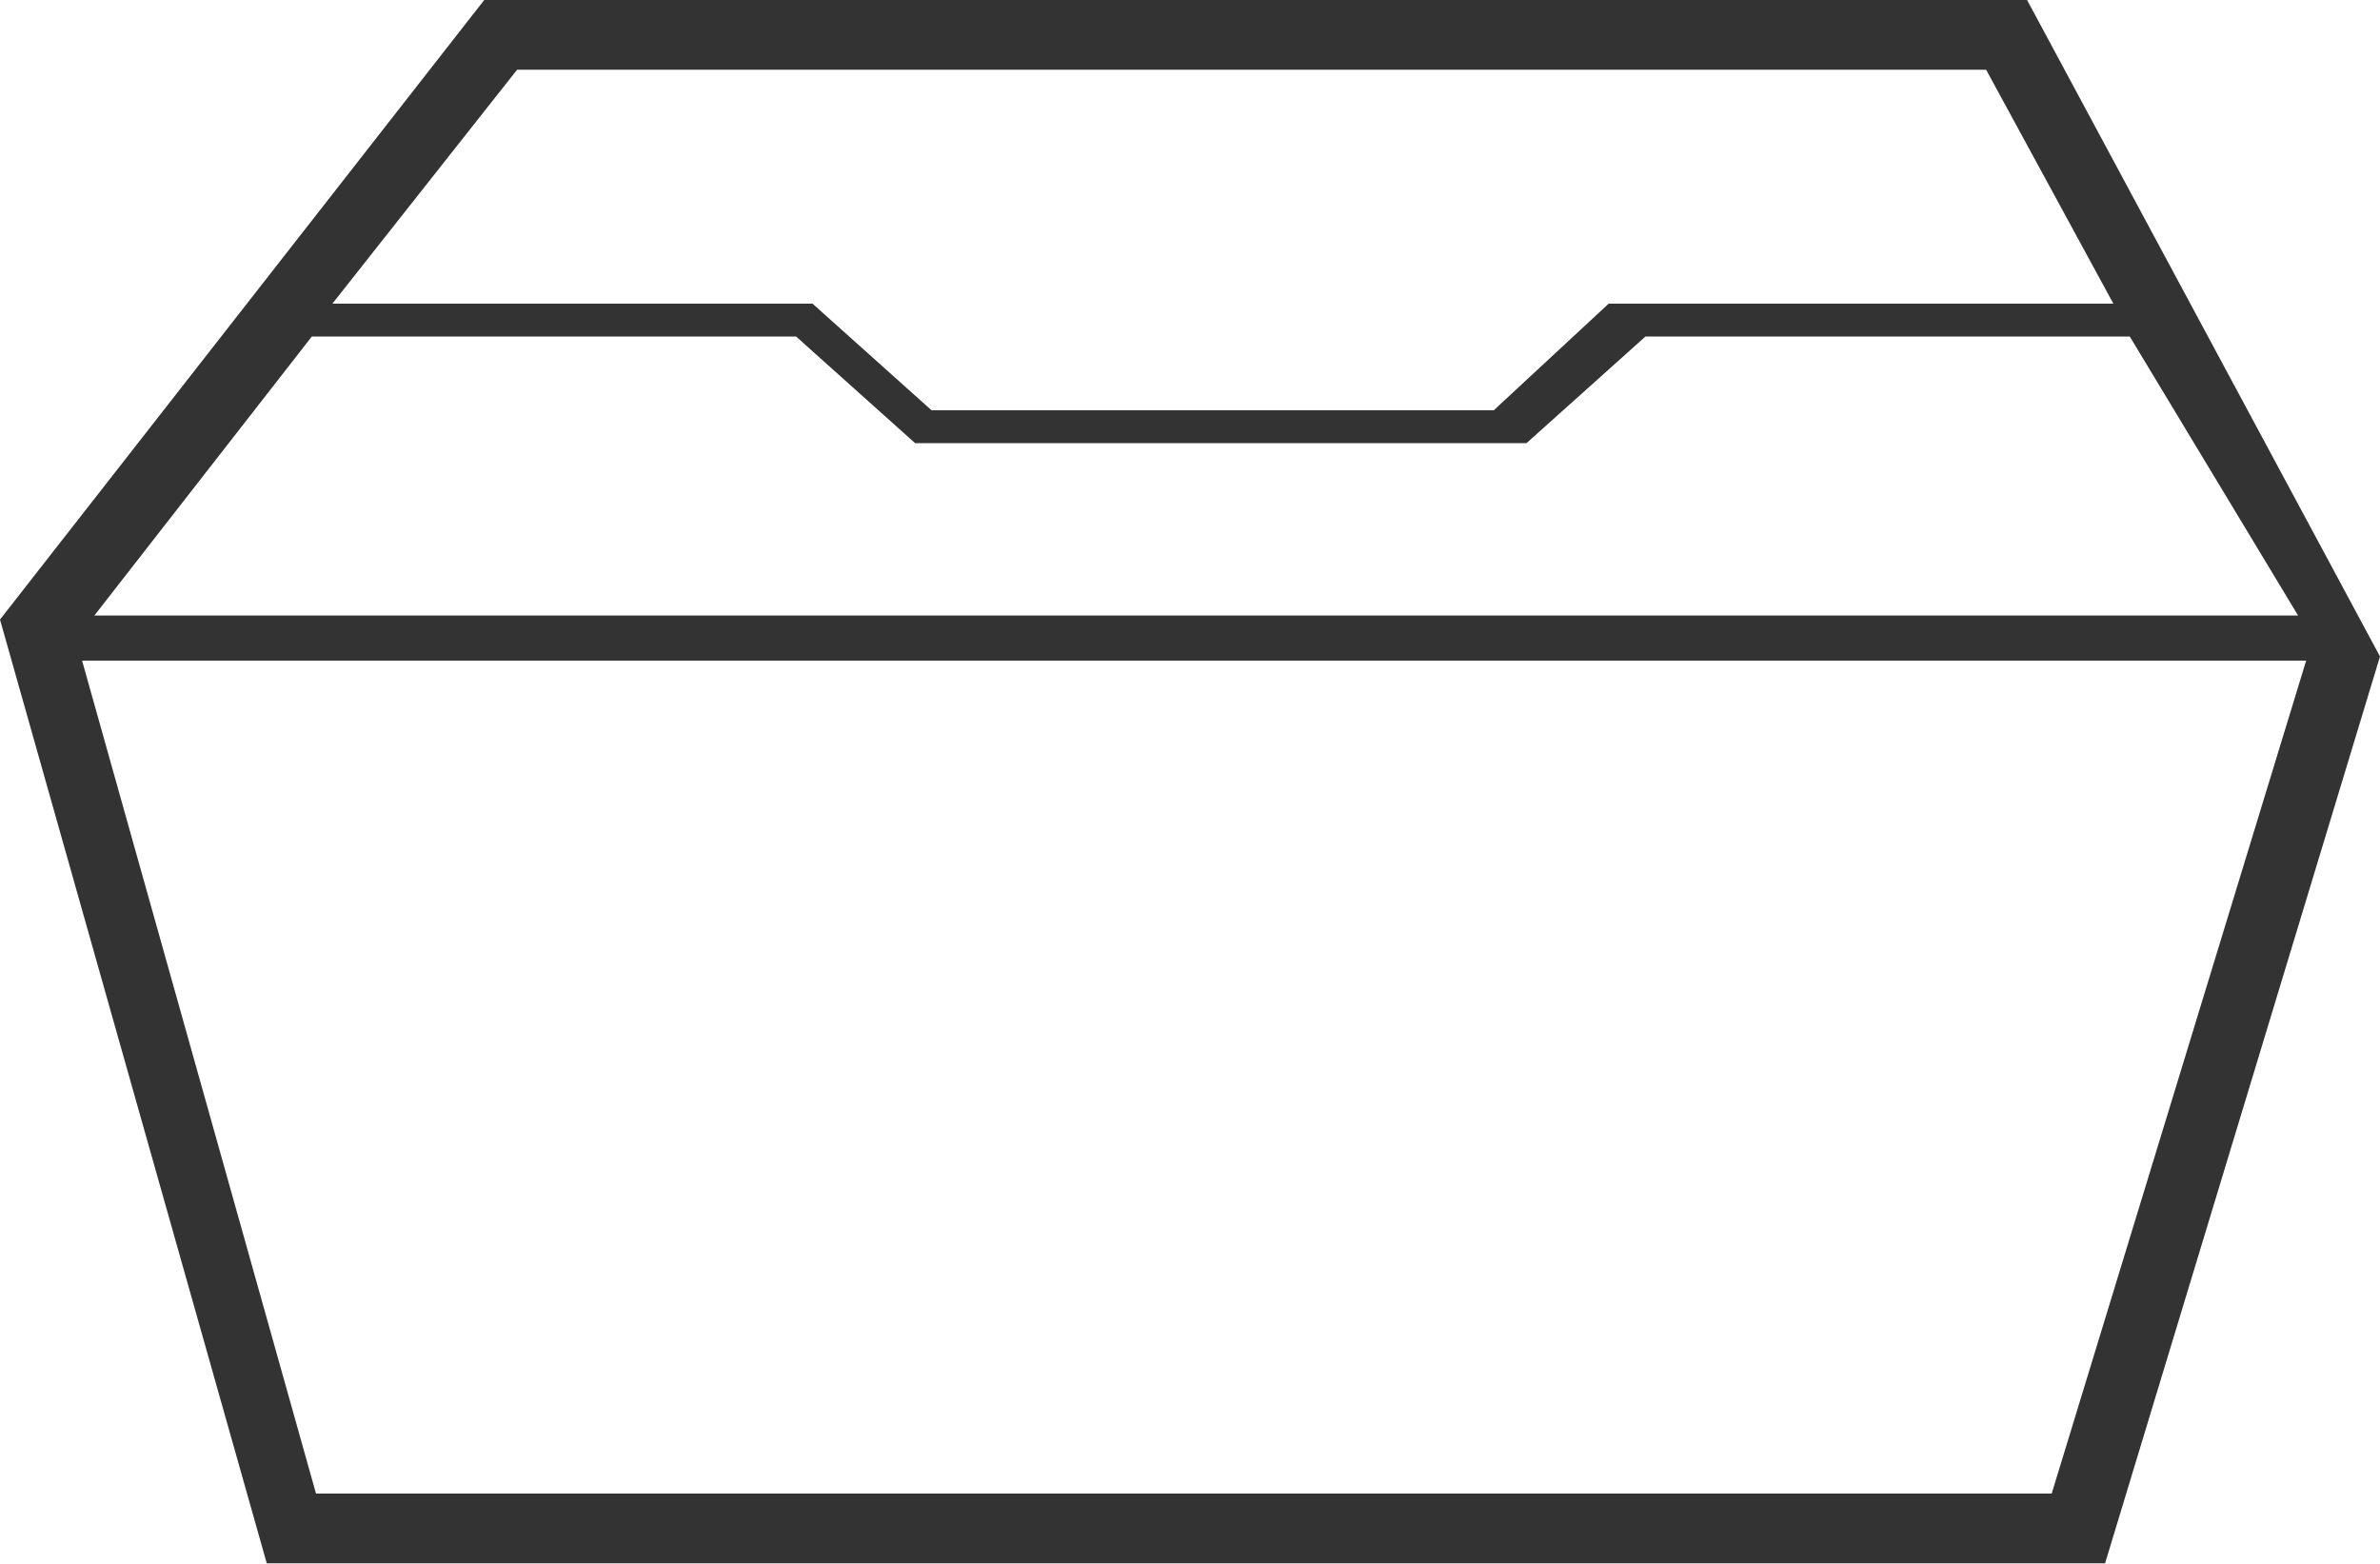 <?xml version="1.0" encoding="UTF-8"?> <svg xmlns="http://www.w3.org/2000/svg" xmlns:xlink="http://www.w3.org/1999/xlink" version="1.1" x="0" y="0" width="35" height="23" viewBox="0 0 35 23" xml:space="preserve" fill="#333"><g><g><path d="M29.81,0H7.121L0,9.112l3.923,13.88h27.034L35,9.655L29.81,0z M7.604,1.026h21.604l1.871,3.44h-7.422l-1.69,1.568h-8.268 l-1.75-1.568H4.888L7.604,1.026z M4.586,4.949h7.121l1.75,1.568h8.992l1.749-1.568h7.122l2.475,4.103H1.388L4.586,4.949z M30.172,21.966H4.647l-3.44-12.25h32.707L30.172,21.966z"></path></g></g></svg> 